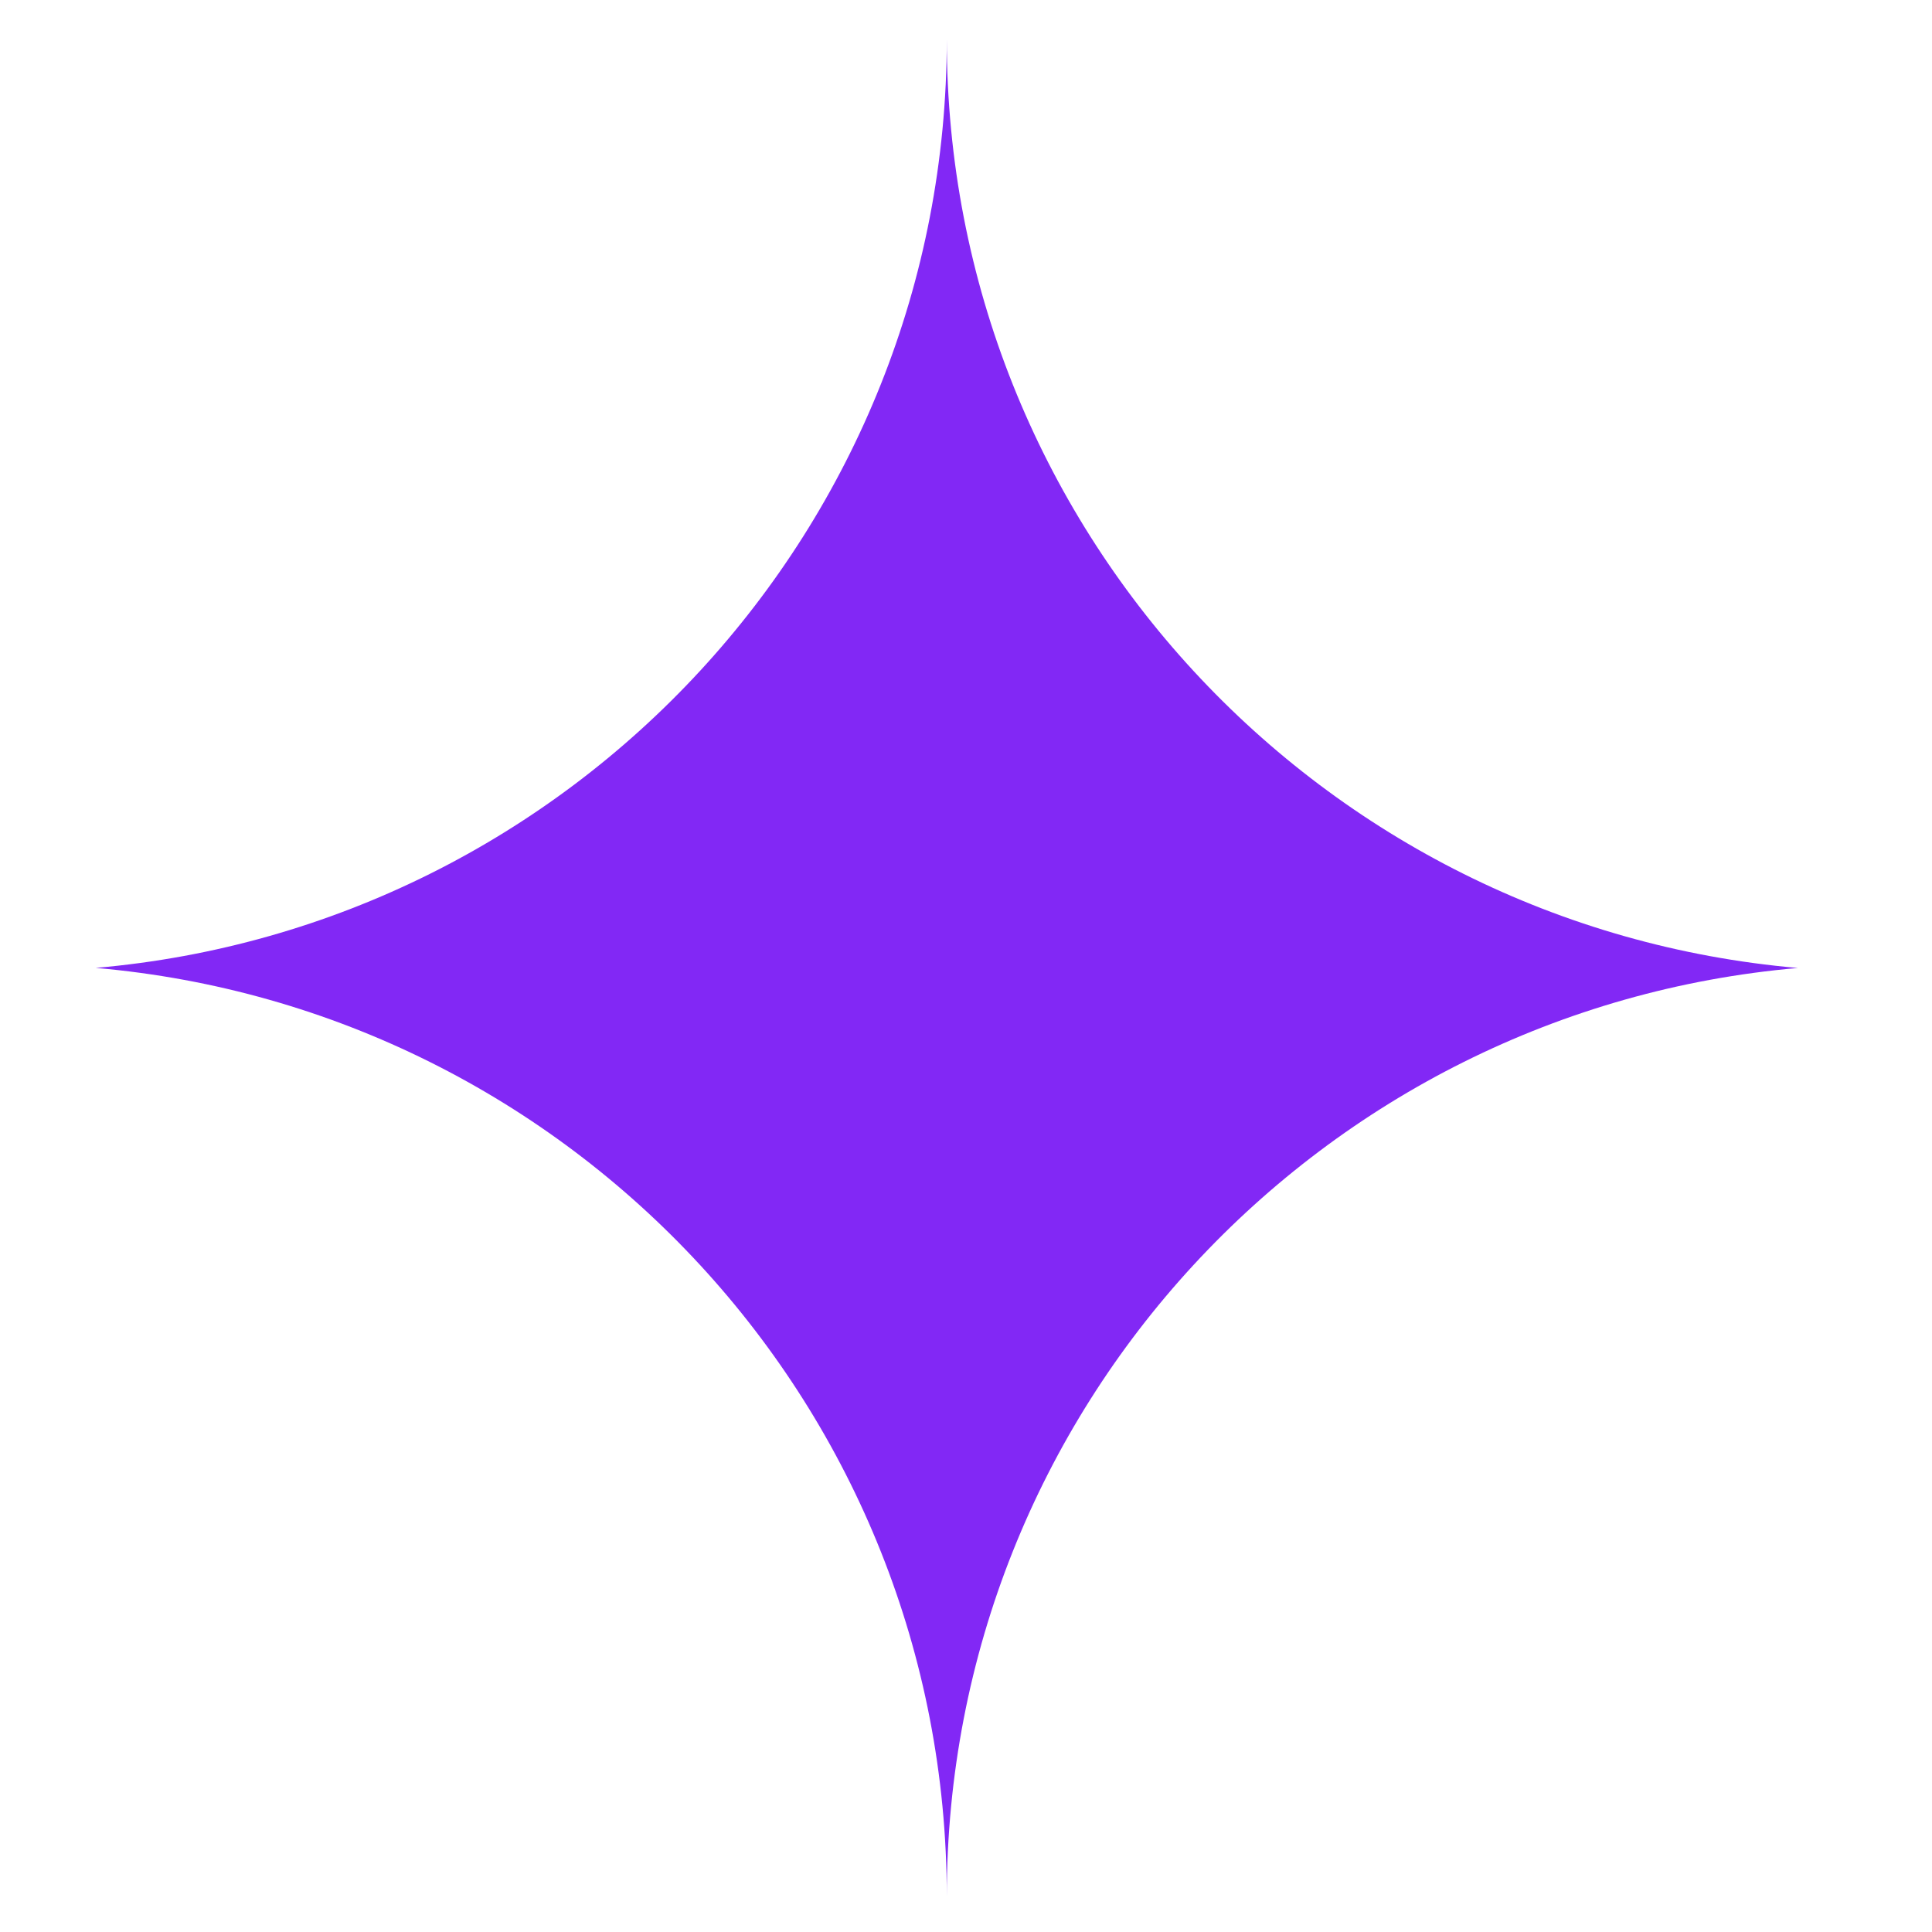 <?xml version="1.0" encoding="UTF-8"?>
<svg data-bbox="14.04 5.76 249.74 272.51" viewBox="0 0 283.46 283.46" xmlns="http://www.w3.org/2000/svg" data-type="color">
    <g>
        <path d="M138.91 5.76c0 71.54-54.91 130.17-124.87 136.25C84 148.1 138.91 206.73 138.91 278.27c0-71.54 54.91-130.17 124.87-136.25-69.97-6.09-124.87-64.72-124.87-136.26" fill="#8228f5" data-color="1"/>
    </g>
</svg>
